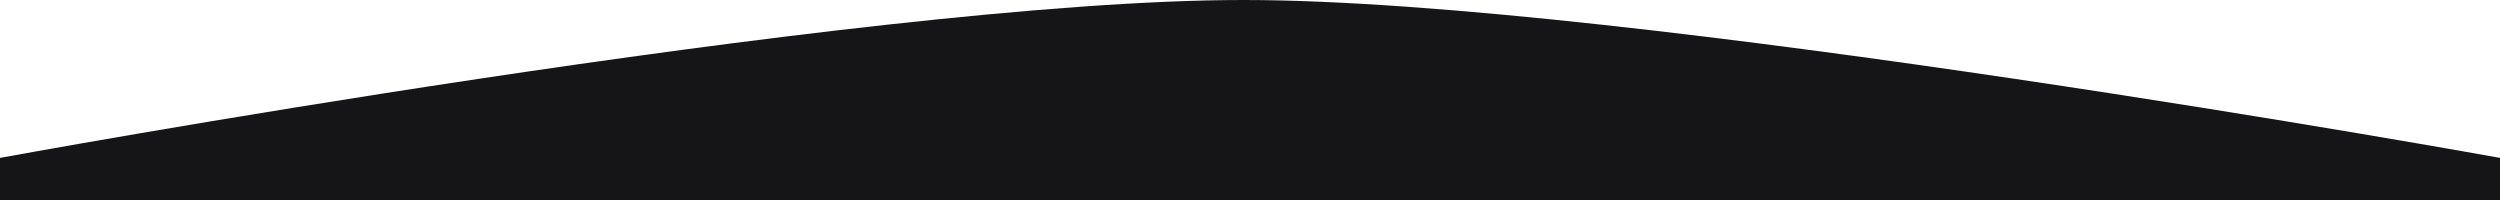 <svg width="375" height="30" viewBox="0 0 375 30" fill="none" xmlns="http://www.w3.org/2000/svg">
<path d="M0 23.684C0 23.684 129 0 186.5 0C244 0 375 23.684 375 23.684V30H0V23.684Z" fill="#151517"/>
</svg>
